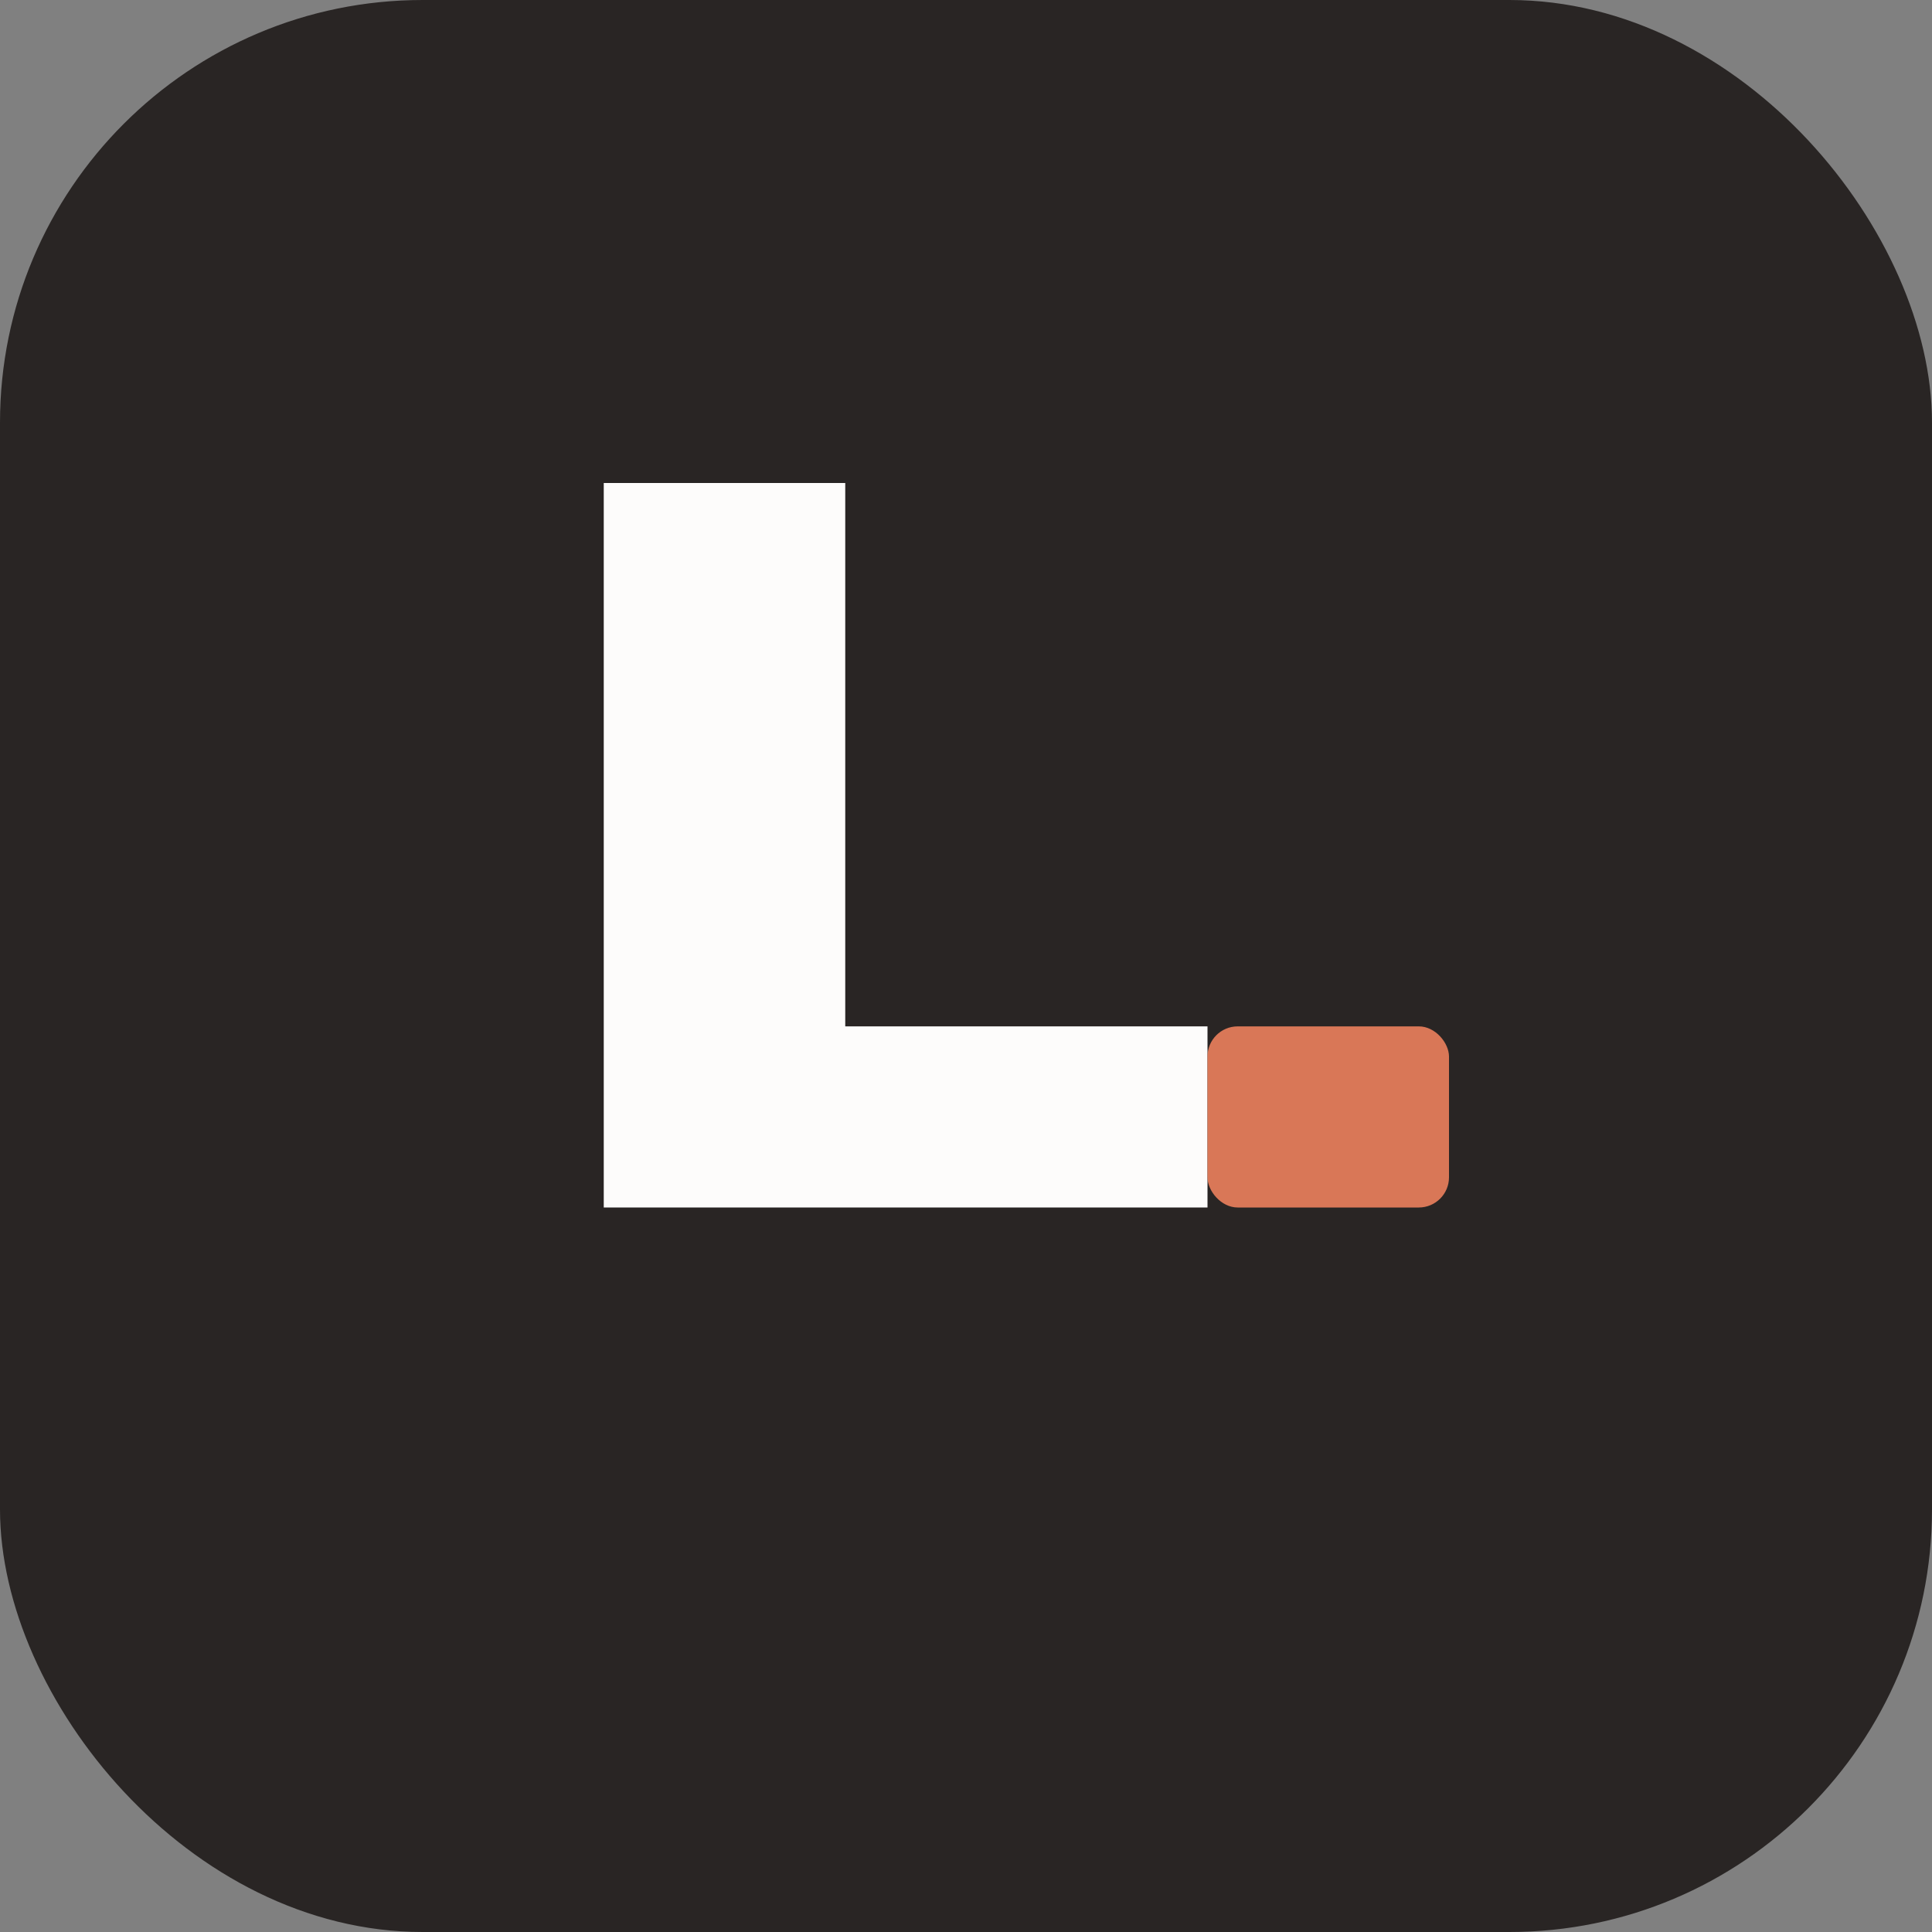 <svg xmlns="http://www.w3.org/2000/svg" viewBox="0 0 32 32" fill="none">
  <rect x="0" y="0" width="32" height="32" fill="#808080" stroke="none"/>
  <!-- Background rounded square -->
  <rect width="32" height="32" rx="7" fill="#292524"/>
  
  <!-- Stylized "L" with accent -->
  <path d="M10 8v12h10v-3h-6V8h-4z" fill="#FDFCFB"/>
  <rect x="20" y="17" width="4" height="3" rx="0.5" fill="#D97757"/>
</svg>

